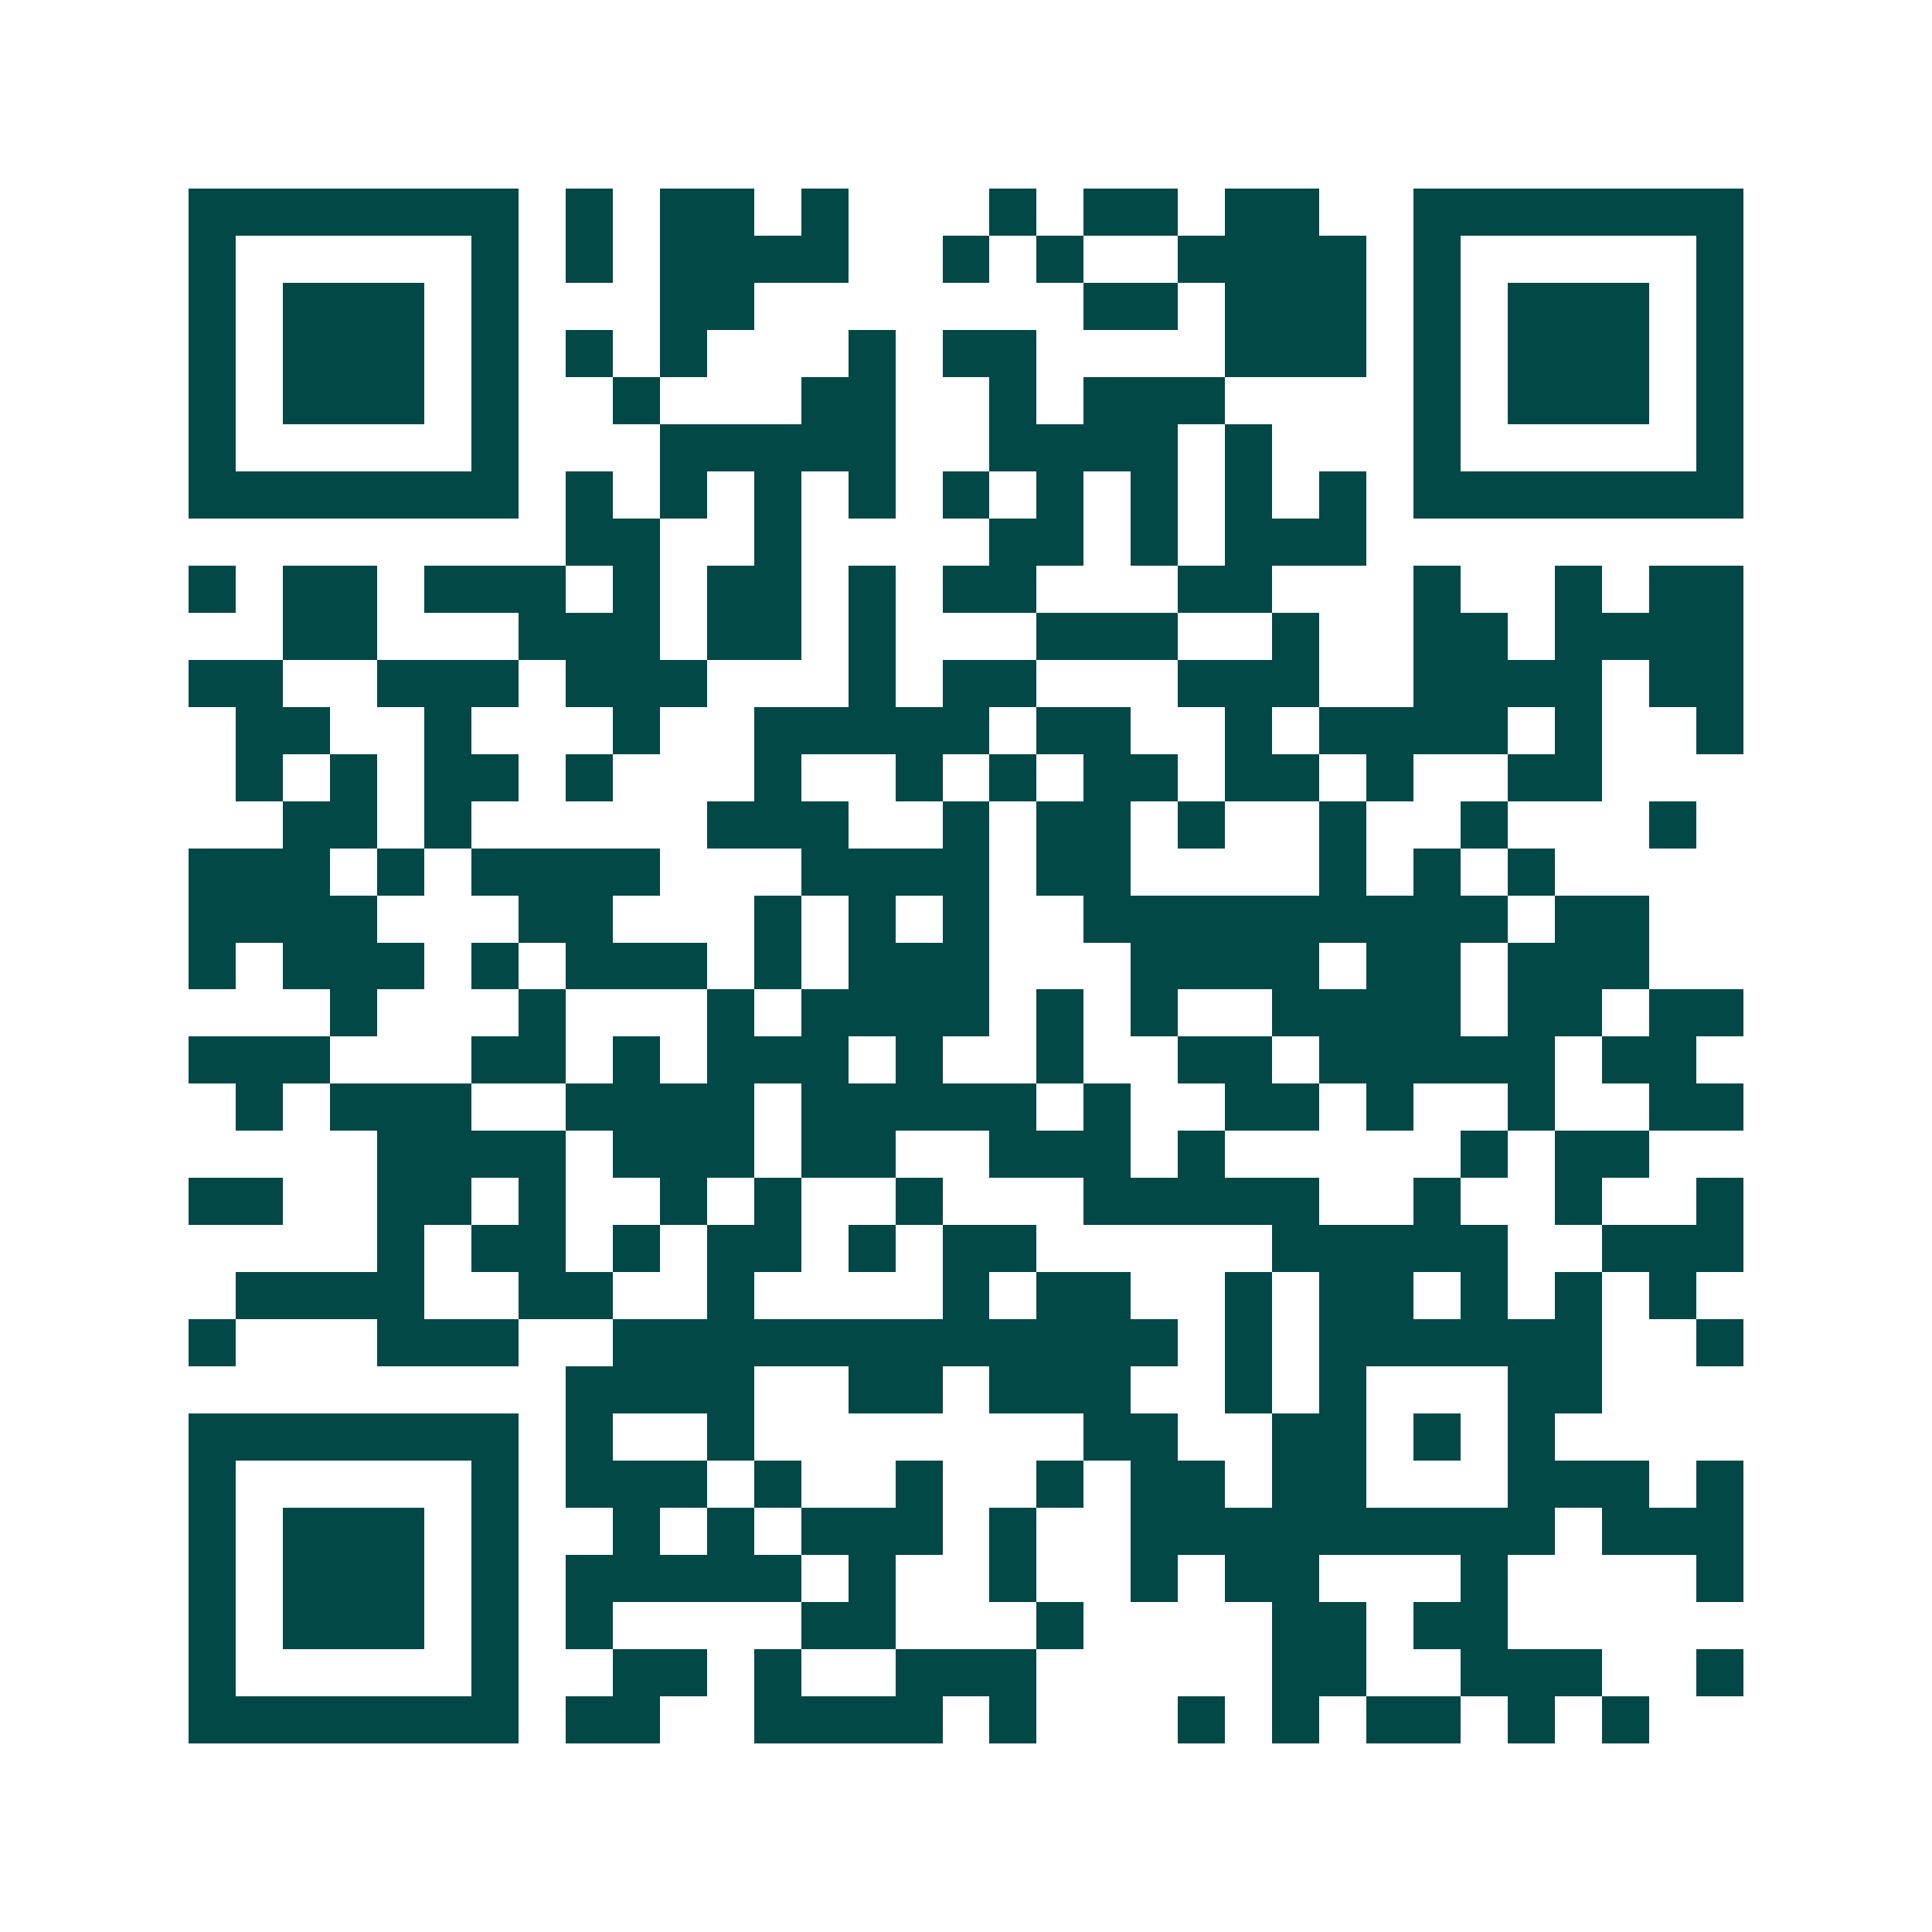 <svg xmlns="http://www.w3.org/2000/svg" width="200" height="200" viewBox="0 0 41 41" shape-rendering="crispEdges"><path fill="#ffffff" d="M0 0h41v41H0z"/><path stroke="#014847" d="M4 4.5h7m1 0h1m1 0h2m1 0h1m3 0h1m1 0h2m1 0h2m2 0h7M4 5.5h1m5 0h1m1 0h1m1 0h4m2 0h1m1 0h1m2 0h4m1 0h1m5 0h1M4 6.5h1m1 0h3m1 0h1m3 0h2m7 0h2m1 0h3m1 0h1m1 0h3m1 0h1M4 7.5h1m1 0h3m1 0h1m1 0h1m1 0h1m3 0h1m1 0h2m4 0h3m1 0h1m1 0h3m1 0h1M4 8.5h1m1 0h3m1 0h1m2 0h1m3 0h2m2 0h1m1 0h3m4 0h1m1 0h3m1 0h1M4 9.5h1m5 0h1m3 0h5m2 0h4m1 0h1m3 0h1m5 0h1M4 10.5h7m1 0h1m1 0h1m1 0h1m1 0h1m1 0h1m1 0h1m1 0h1m1 0h1m1 0h1m1 0h7M12 11.5h2m2 0h1m4 0h2m1 0h1m1 0h3M4 12.5h1m1 0h2m1 0h3m1 0h1m1 0h2m1 0h1m1 0h2m3 0h2m3 0h1m2 0h1m1 0h2M6 13.5h2m3 0h3m1 0h2m1 0h1m3 0h3m2 0h1m2 0h2m1 0h4M4 14.5h2m2 0h3m1 0h3m3 0h1m1 0h2m3 0h3m2 0h4m1 0h2M5 15.5h2m2 0h1m3 0h1m2 0h5m1 0h2m2 0h1m1 0h4m1 0h1m2 0h1M5 16.5h1m1 0h1m1 0h2m1 0h1m3 0h1m2 0h1m1 0h1m1 0h2m1 0h2m1 0h1m2 0h2M6 17.5h2m1 0h1m5 0h3m2 0h1m1 0h2m1 0h1m2 0h1m2 0h1m3 0h1M4 18.5h3m1 0h1m1 0h4m3 0h4m1 0h2m4 0h1m1 0h1m1 0h1M4 19.5h4m3 0h2m3 0h1m1 0h1m1 0h1m2 0h9m1 0h2M4 20.5h1m1 0h3m1 0h1m1 0h3m1 0h1m1 0h3m3 0h4m1 0h2m1 0h3M7 21.5h1m3 0h1m3 0h1m1 0h4m1 0h1m1 0h1m2 0h4m1 0h2m1 0h2M4 22.5h3m3 0h2m1 0h1m1 0h3m1 0h1m2 0h1m2 0h2m1 0h5m1 0h2M5 23.5h1m1 0h3m2 0h4m1 0h5m1 0h1m2 0h2m1 0h1m2 0h1m2 0h2M8 24.5h4m1 0h3m1 0h2m2 0h3m1 0h1m5 0h1m1 0h2M4 25.5h2m2 0h2m1 0h1m2 0h1m1 0h1m2 0h1m3 0h5m2 0h1m2 0h1m2 0h1M8 26.5h1m1 0h2m1 0h1m1 0h2m1 0h1m1 0h2m5 0h5m2 0h3M5 27.5h4m2 0h2m2 0h1m4 0h1m1 0h2m2 0h1m1 0h2m1 0h1m1 0h1m1 0h1M4 28.5h1m3 0h3m2 0h12m1 0h1m1 0h6m2 0h1M12 29.5h4m2 0h2m1 0h3m2 0h1m1 0h1m3 0h2M4 30.5h7m1 0h1m2 0h1m7 0h2m2 0h2m1 0h1m1 0h1M4 31.5h1m5 0h1m1 0h3m1 0h1m2 0h1m2 0h1m1 0h2m1 0h2m3 0h3m1 0h1M4 32.5h1m1 0h3m1 0h1m2 0h1m1 0h1m1 0h3m1 0h1m2 0h9m1 0h3M4 33.5h1m1 0h3m1 0h1m1 0h5m1 0h1m2 0h1m2 0h1m1 0h2m3 0h1m4 0h1M4 34.5h1m1 0h3m1 0h1m1 0h1m4 0h2m3 0h1m4 0h2m1 0h2M4 35.5h1m5 0h1m2 0h2m1 0h1m2 0h3m5 0h2m2 0h3m2 0h1M4 36.5h7m1 0h2m2 0h4m1 0h1m3 0h1m1 0h1m1 0h2m1 0h1m1 0h1"/></svg>
